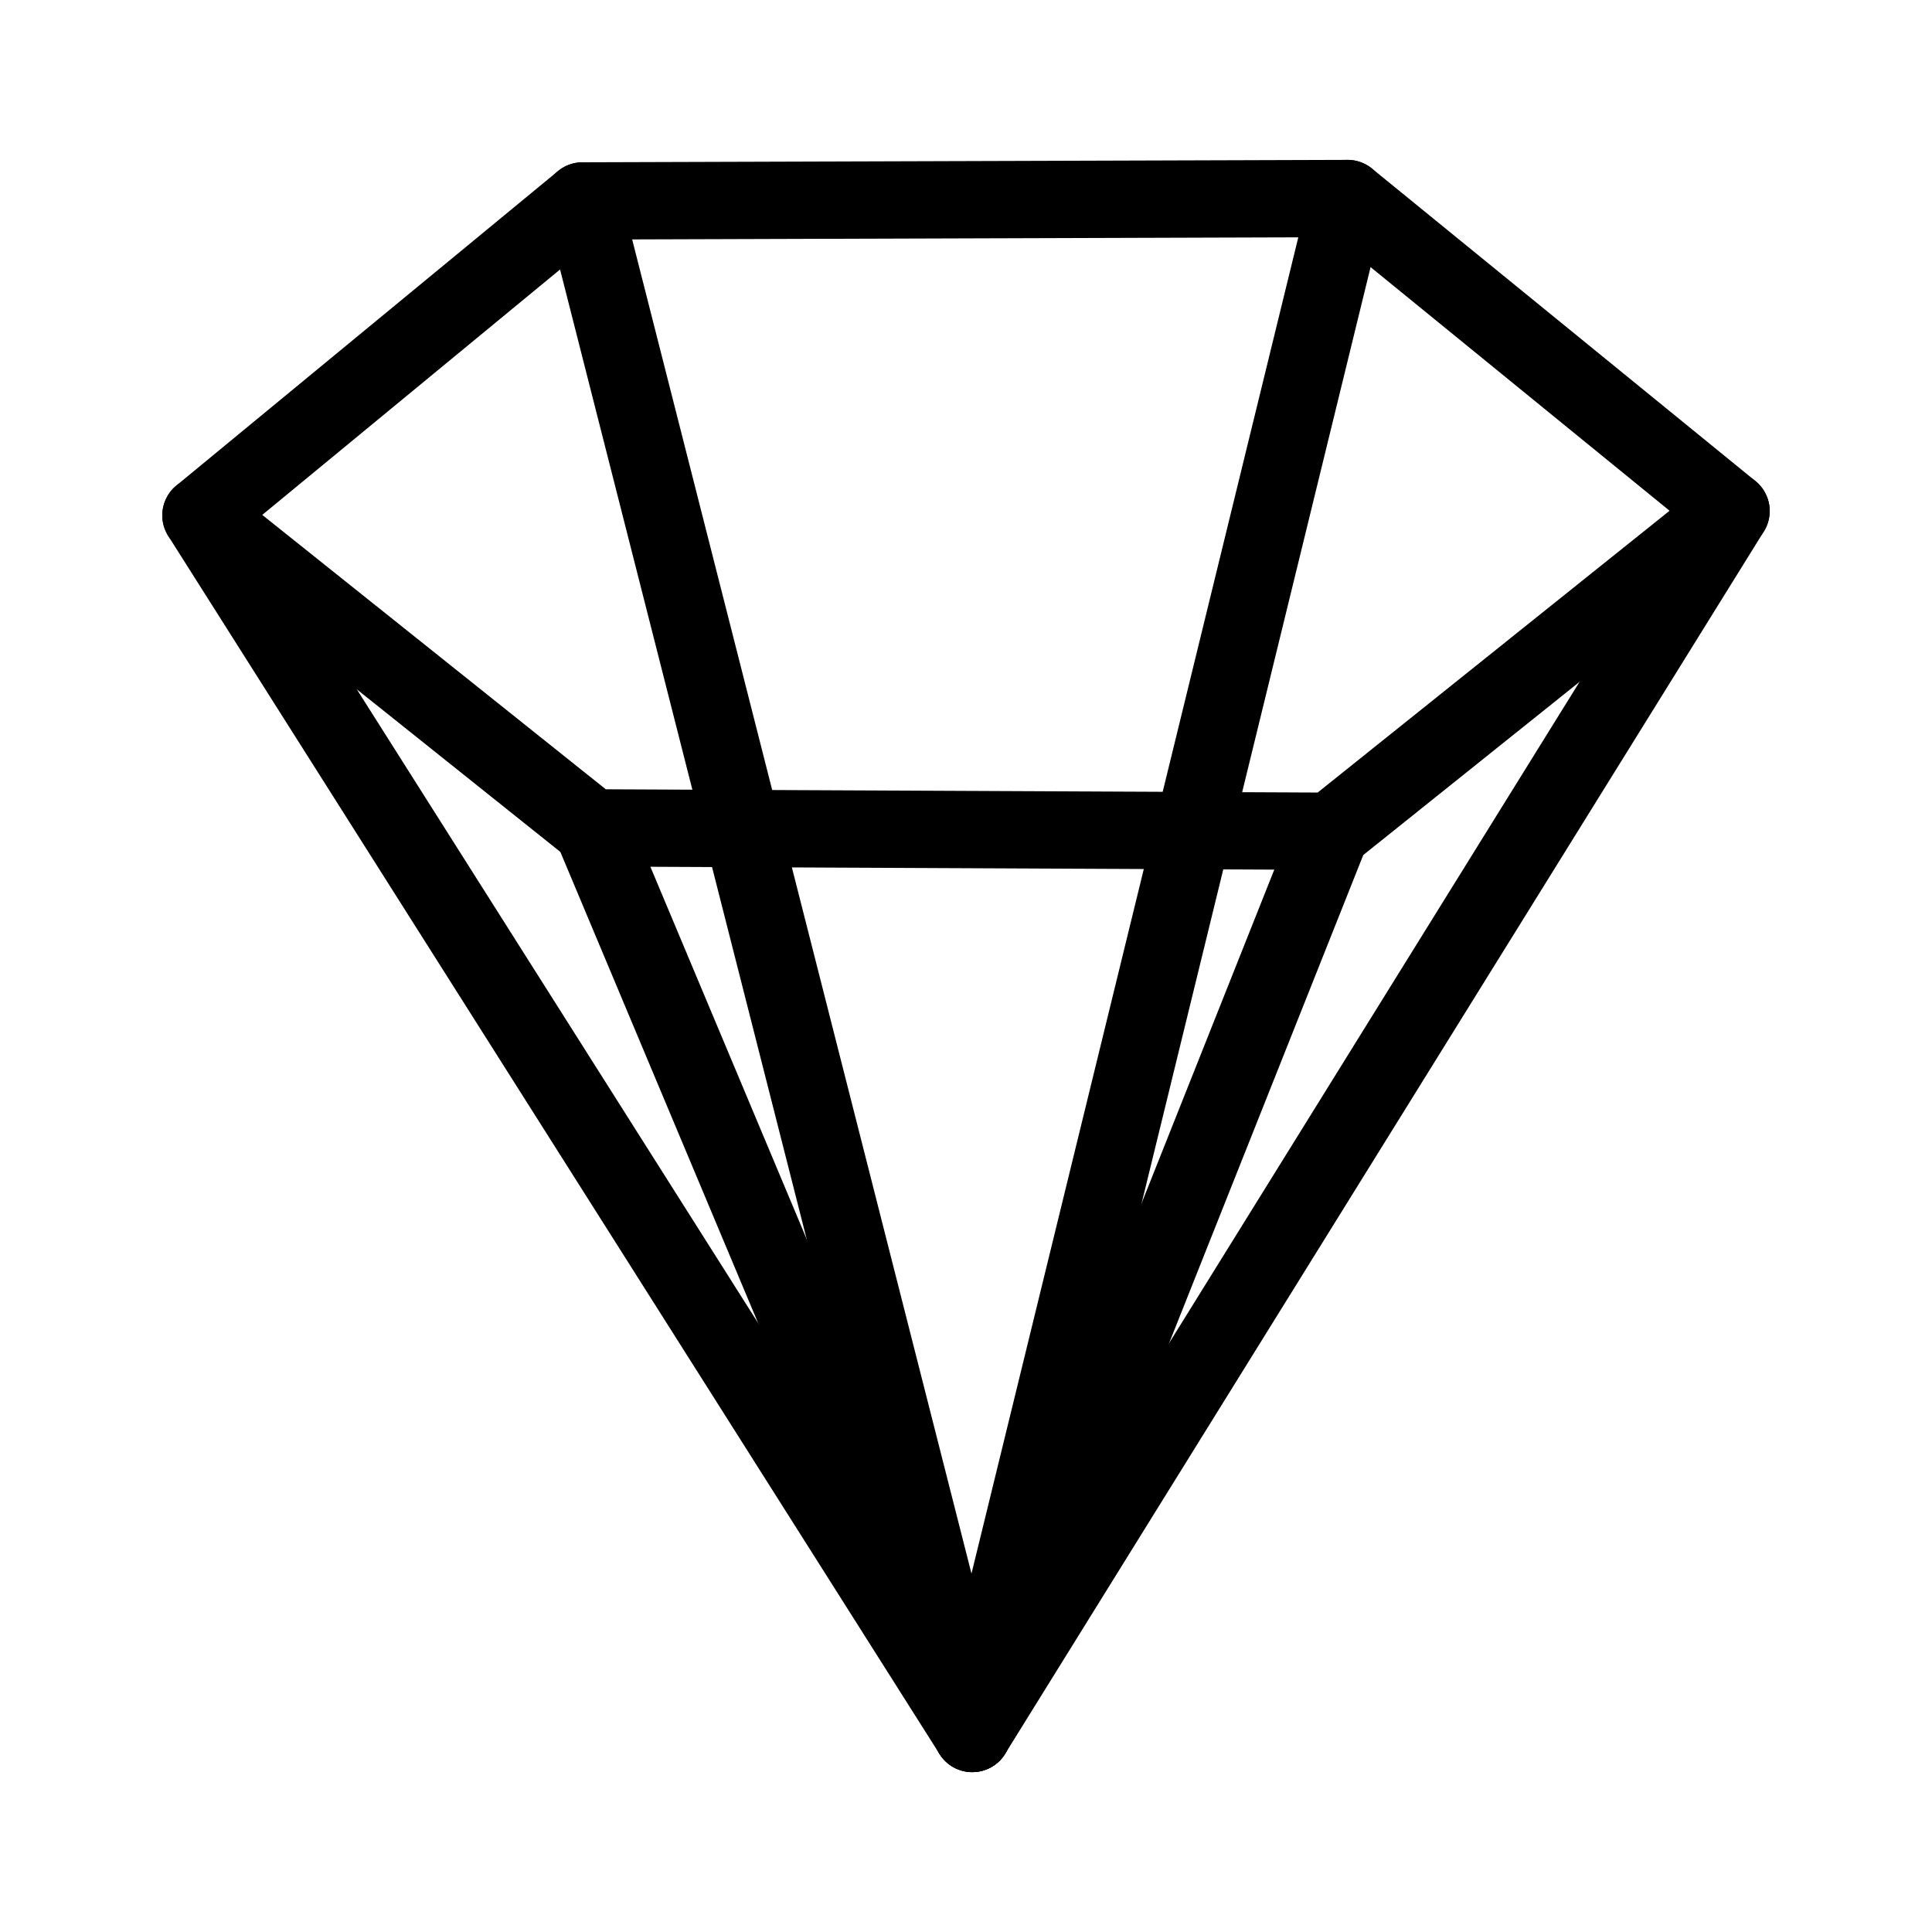 <svg viewBox="0 0 40 40" xmlns="http://www.w3.org/2000/svg"><g fill="none"><g stroke="#000" stroke-linecap="round" stroke-linejoin="round" stroke-width="1.6"><path d="m12.26 17.14 15.3.07 8.28-6.63-7.94-6.47-15.84.05-7.9 6.51z"/><path d="m35.84 10.58-15.71 25.31-15.97-25.22"/><path d="m12.26 17.14 7.87 18.75 7.43-18.68"/><path d="m20.13 35.89-8.07-31.73"/><path d="m27.9 4.11-7.77 31.77"/></g><path d="m0 0h40v40h-40z"/></g></svg>